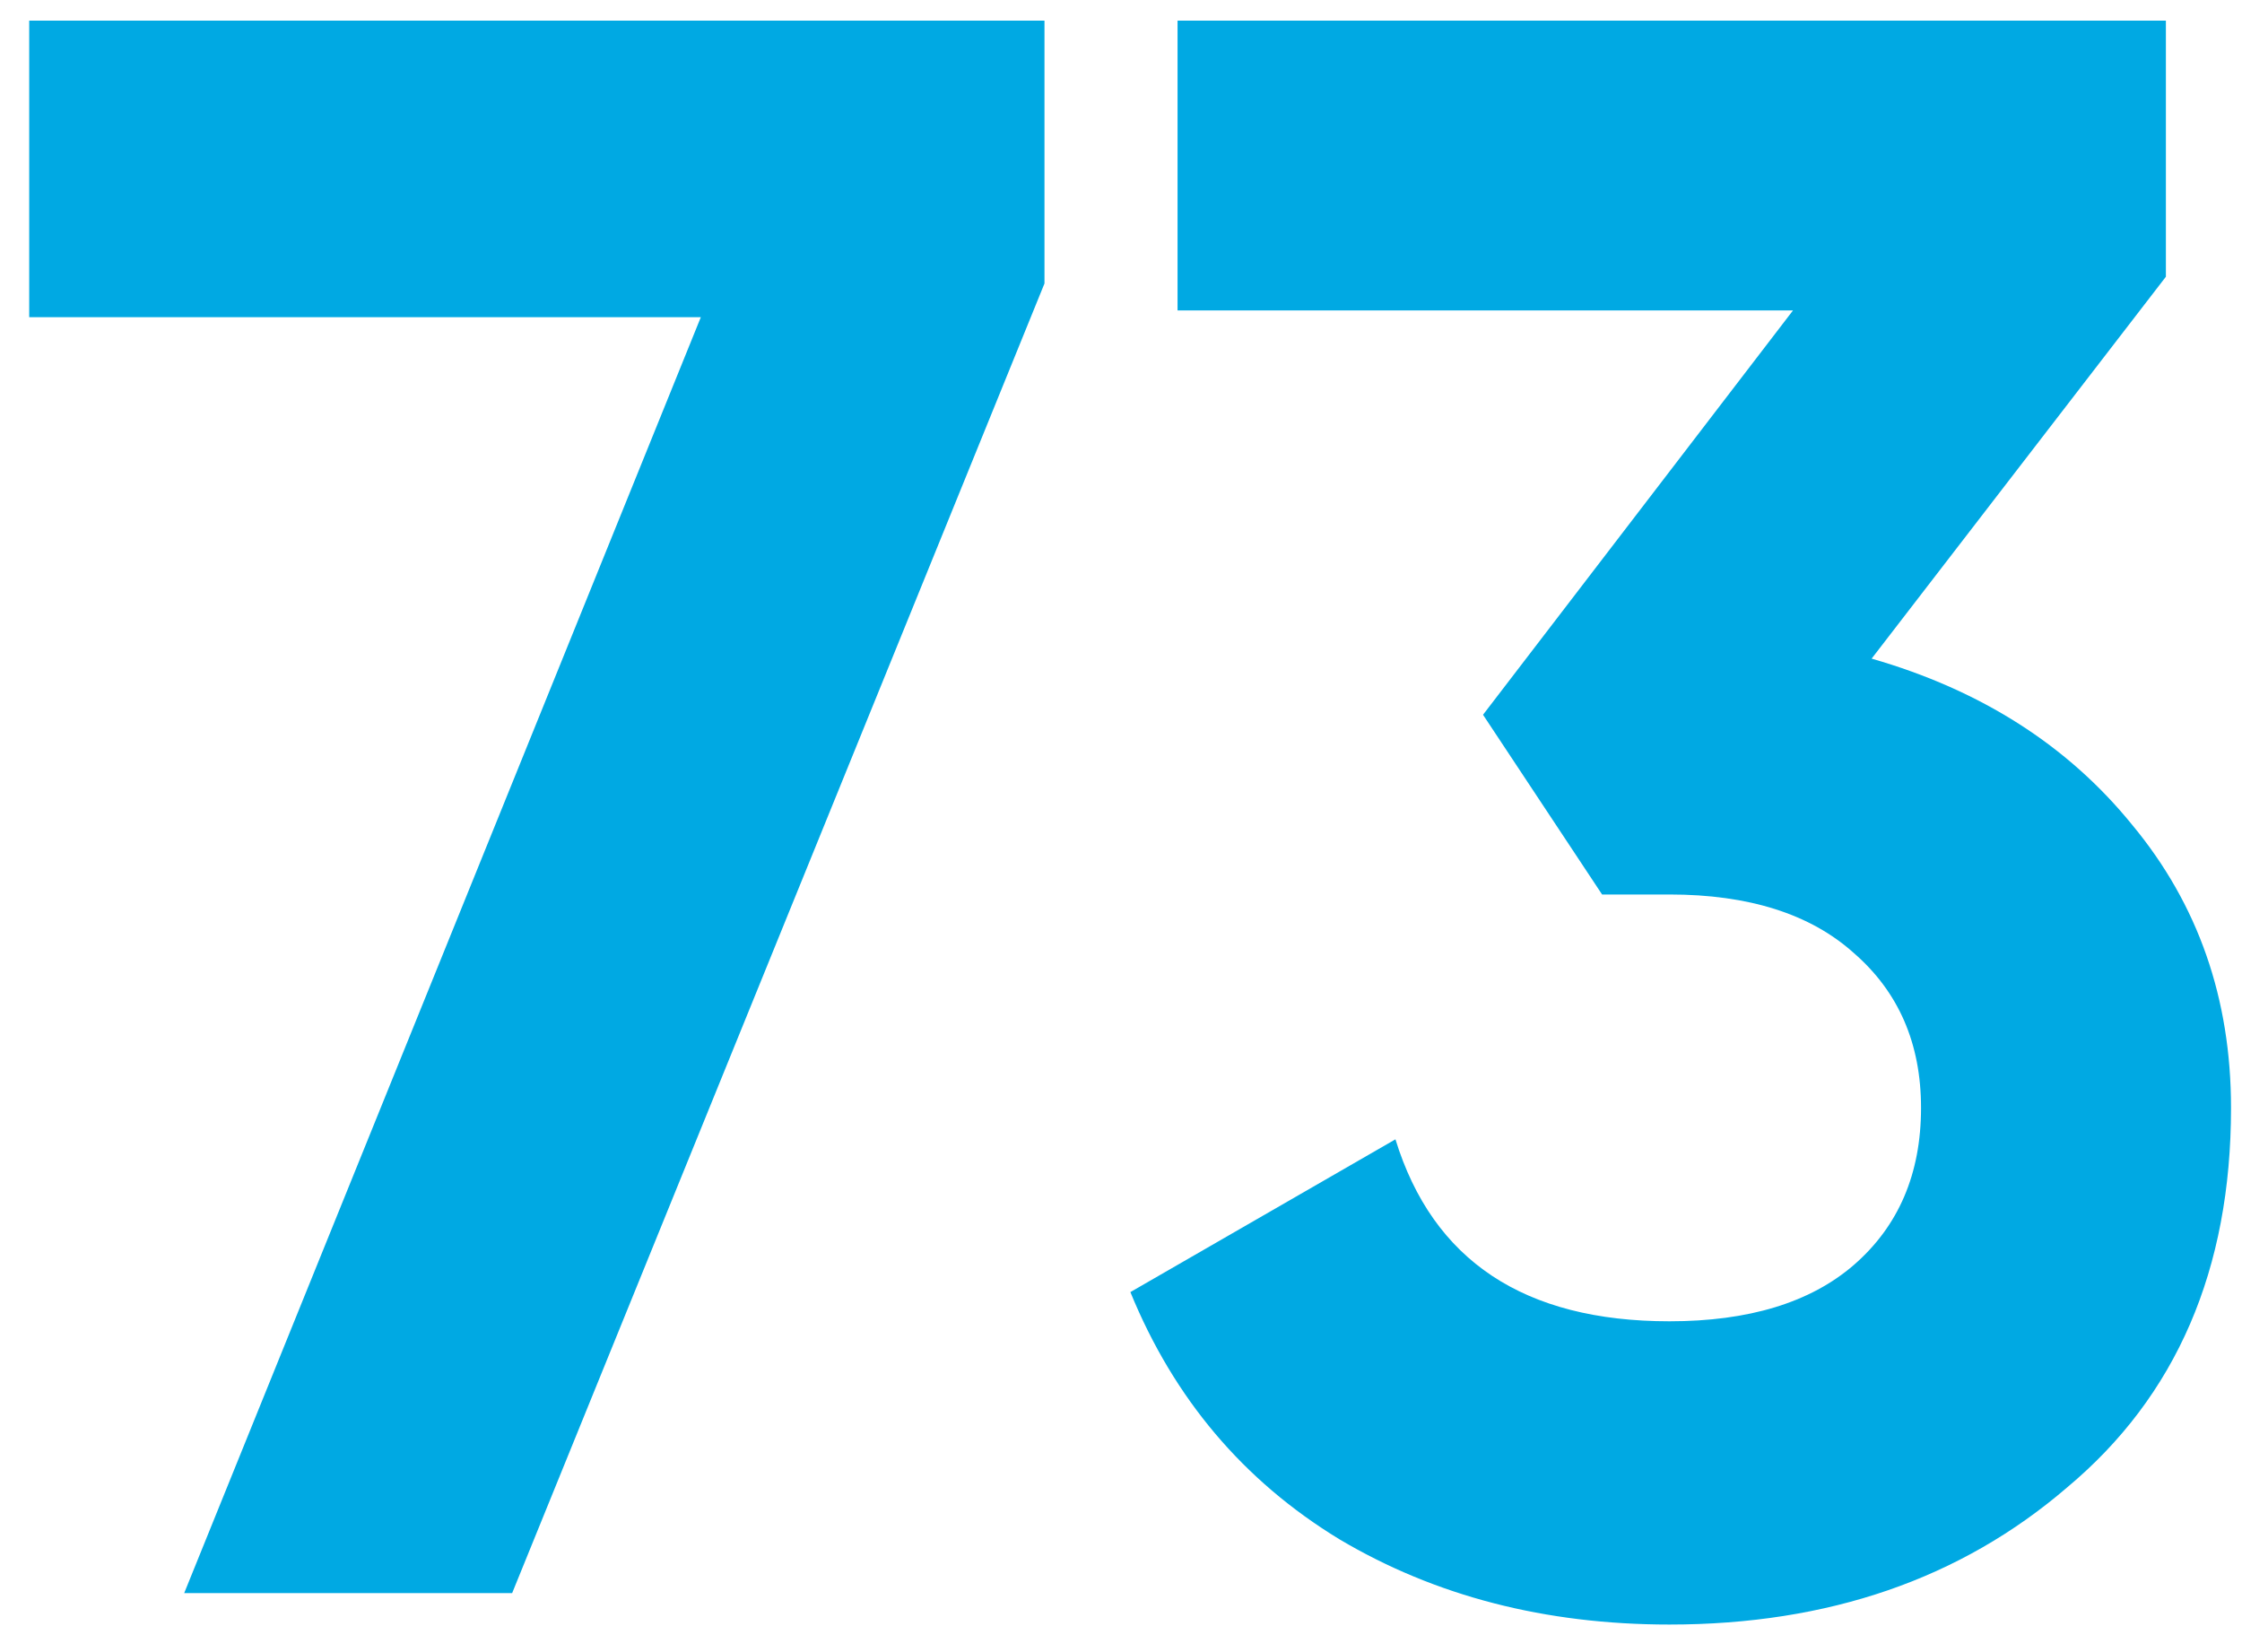 <?xml version="1.0" encoding="UTF-8"?> <svg xmlns="http://www.w3.org/2000/svg" width="76" height="56" viewBox="0 0 76 56" fill="none"> <path d="M0.99 10.751V0.7H35.406V9.609L17.361 54H6.244L23.757 10.751H0.99ZM73.42 9.38L63.445 22.325C67.15 23.391 70.095 25.269 72.277 27.959C74.511 30.649 75.628 33.847 75.628 37.553C75.628 43.035 73.775 47.325 70.069 50.421C66.465 53.518 61.973 55.066 56.592 55.066C52.379 55.066 48.648 54.102 45.399 52.173C42.15 50.193 39.79 47.401 38.318 43.797L47.303 38.619C48.572 42.731 51.668 44.787 56.592 44.787C59.282 44.787 61.364 44.152 62.836 42.883C64.359 41.563 65.12 39.787 65.12 37.553C65.12 35.37 64.359 33.619 62.836 32.299C61.364 30.98 59.282 30.32 56.592 30.32H54.308L50.272 24.228L60.78 10.522H39.917V0.7H73.42V9.38Z" fill="#00A9E3"></path> </svg> 